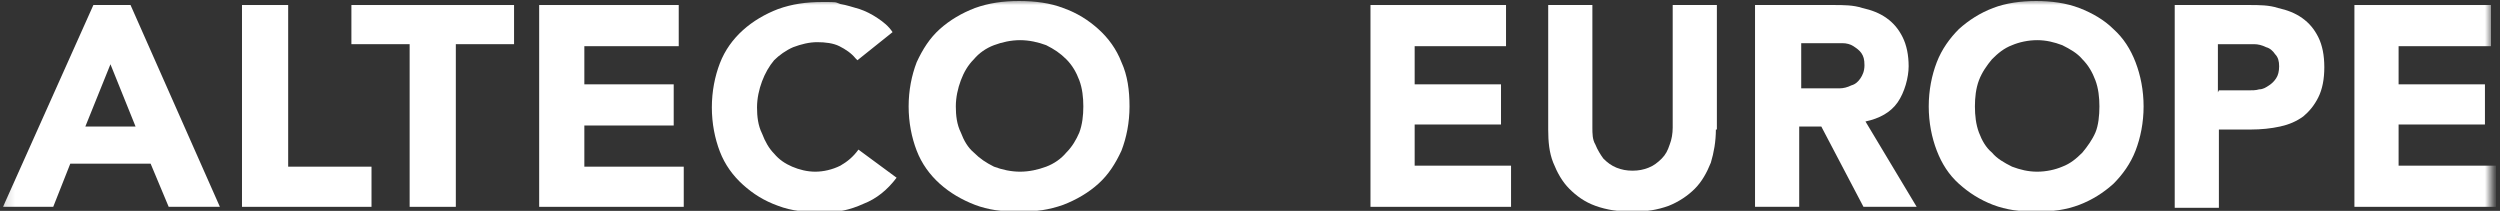 <svg width="249" height="21" viewBox="0 0 249 21" fill="none" xmlns="http://www.w3.org/2000/svg">
<rect x="0" y="0" width="249" height="21" fill="#333333" stroke="none"/>
<g clip-path="url(#clip0_1141_19717)">
<mask id="mask0_1141_19717" style="mask-type:luminance" maskUnits="userSpaceOnUse" x="0" y="0" width="249" height="38">
<path d="M248.15 0H0.15V38H248.15V0Z" fill="white"/>
</mask>
<g mask="url(#mask0_1141_19717)">
<path d="M9.301 0.5H13.001L21.901 20.6H16.801L15.001 16.3H7.001L5.301 20.6H0.301L9.301 0.5ZM11.001 6.4L8.501 12.6H13.501L11.001 6.4Z" fill="white"/>
<path d="M24.102 0.5H28.702V16.6H37.002V20.6H24.102V0.5Z" fill="white"/>
<path d="M40.8 4.4H35V0.5H51.2V4.4H45.4V20.6H40.8V4.4Z" fill="white"/>
<path d="M53.701 0.5H67.601V4.6H58.201V8.4H67.101V12.5H58.201V16.6H68.101V20.6H53.701V0.5Z" fill="white"/>
<path d="M85.2 5.8C84.8 5.3 84.2 4.9 83.6 4.6C83 4.3 82.2 4.2 81.4 4.2C80.6 4.2 79.8 4.4 79 4.7C78.3 5 77.6 5.5 77.1 6C76.6 6.6 76.2 7.3 75.9 8.1C75.6 8.9 75.4 9.8 75.4 10.7C75.4 11.6 75.5 12.5 75.9 13.3C76.2 14.1 76.6 14.8 77.1 15.3C77.6 15.9 78.2 16.3 78.9 16.6C79.6 16.9 80.4 17.1 81.2 17.1C82 17.1 82.9 16.9 83.7 16.5C84.4 16.1 85 15.6 85.5 14.9L89.3 17.7C88.4 18.9 87.3 19.8 86 20.3C84.7 20.9 83.3 21.2 81.9 21.2C80.5 21.2 78.8 21 77.5 20.5C76.1 20 75 19.3 74 18.4C73 17.5 72.2 16.4 71.7 15.1C71.2 13.8 70.9 12.3 70.9 10.7C70.9 9.1 71.2 7.6 71.7 6.3C72.2 5 73 3.9 74 3C75 2.1 76.2 1.4 77.5 0.9C78.9 0.4 80.3 0.2 81.9 0.2C83.5 0.2 83.1 0.2 83.7 0.4C84.3 0.5 84.9 0.7 85.6 0.9C86.2 1.1 86.8 1.4 87.4 1.8C88 2.2 88.5 2.6 88.9 3.2L85.4 6L85.2 5.8Z" fill="white"/>
<path d="M90.5 10.6C90.5 9 90.8 7.5 91.3 6.2C91.9 4.9 92.6 3.8 93.6 2.9C94.6 2 95.8 1.3 97.1 0.8C98.5 0.3 99.9 0.1 101.5 0.1C103.1 0.1 104.6 0.3 105.9 0.8C107.3 1.3 108.4 2 109.4 2.9C110.4 3.8 111.2 4.9 111.7 6.2C112.3 7.5 112.5 9 112.5 10.6C112.5 12.2 112.2 13.7 111.7 15C111.1 16.3 110.4 17.4 109.4 18.3C108.4 19.2 107.2 19.9 105.9 20.4C104.5 20.9 103.1 21.1 101.5 21.1C99.9 21.1 98.4 20.9 97.1 20.4C95.8 19.9 94.6 19.2 93.6 18.3C92.6 17.4 91.8 16.3 91.3 15C90.8 13.7 90.5 12.2 90.5 10.6ZM95.2 10.6C95.2 11.5 95.3 12.4 95.7 13.2C96 14 96.4 14.7 97 15.2C97.6 15.8 98.2 16.2 99 16.6C99.8 16.9 100.7 17.1 101.6 17.1C102.5 17.1 103.4 16.9 104.2 16.6C105 16.3 105.7 15.8 106.2 15.2C106.8 14.6 107.2 13.9 107.5 13.2C107.8 12.4 107.9 11.5 107.9 10.6C107.9 9.7 107.8 8.8 107.5 8C107.2 7.2 106.8 6.5 106.2 5.9C105.6 5.3 105 4.9 104.2 4.5C103.4 4.2 102.5 4 101.6 4C100.7 4 99.8 4.2 99 4.5C98.2 4.8 97.5 5.3 97 5.9C96.4 6.5 96 7.2 95.7 8C95.4 8.8 95.2 9.7 95.2 10.6Z" fill="white"/>
<path d="M136.5 0.5H150V4.6H140.9V8.4H149.5V12.4H140.9V16.5H150.5V20.6H136.5V0.5Z" fill="white"/>
<path d="M170.901 12.9C170.901 14.1 170.701 15.2 170.401 16.2C170.001 17.2 169.501 18.1 168.801 18.8C168.101 19.5 167.201 20.1 166.201 20.5C165.101 20.9 163.901 21.1 162.601 21.1C161.301 21.1 160.001 20.9 158.901 20.5C157.801 20.1 157.001 19.5 156.301 18.8C155.601 18.1 155.101 17.2 154.701 16.2C154.301 15.2 154.201 14.1 154.201 12.9V0.5H158.601V12.7C158.601 13.3 158.601 13.9 158.901 14.4C159.101 14.9 159.401 15.4 159.701 15.8C160.101 16.2 160.501 16.5 161.001 16.7C161.501 16.9 162.001 17 162.601 17C163.201 17 163.701 16.9 164.201 16.7C164.701 16.5 165.101 16.2 165.501 15.8C165.901 15.4 166.101 15 166.301 14.4C166.501 13.9 166.601 13.3 166.601 12.7V0.5H171.001V12.9H170.901Z" fill="white"/>
<path d="M174.901 0.5H182.601C183.601 0.5 184.601 0.5 185.501 0.8C186.401 1 187.201 1.3 187.901 1.8C188.601 2.3 189.101 2.9 189.501 3.7C189.901 4.5 190.101 5.5 190.101 6.6C190.101 7.7 189.701 9.2 189.001 10.2C188.301 11.2 187.201 11.8 185.801 12.1L190.901 20.6H185.601L181.401 12.6H179.201V20.6H174.801V0.5H174.901ZM179.301 8.8H181.901C182.301 8.8 182.701 8.8 183.201 8.8C183.601 8.8 184.001 8.7 184.401 8.5C184.801 8.4 185.101 8.1 185.301 7.8C185.501 7.5 185.701 7.1 185.701 6.5C185.701 5.9 185.601 5.6 185.401 5.3C185.201 5 184.901 4.8 184.601 4.6C184.301 4.4 183.901 4.3 183.501 4.3C183.101 4.3 182.701 4.3 182.301 4.3H179.401V8.9L179.301 8.8Z" fill="white"/>
<path d="M192.102 10.6C192.102 9 192.402 7.5 192.902 6.2C193.402 4.9 194.202 3.8 195.102 2.9C196.102 2 197.202 1.3 198.502 0.8C199.802 0.3 201.302 0.1 202.802 0.1C204.302 0.1 205.802 0.3 207.102 0.8C208.402 1.3 209.602 2 210.502 2.9C211.502 3.8 212.202 4.9 212.702 6.2C213.202 7.5 213.502 9 213.502 10.6C213.502 12.2 213.202 13.7 212.702 15C212.202 16.3 211.402 17.4 210.502 18.3C209.502 19.2 208.402 19.9 207.102 20.4C205.802 20.9 204.302 21.1 202.802 21.1C201.302 21.1 199.802 20.9 198.502 20.4C197.202 19.9 196.102 19.2 195.102 18.3C194.102 17.4 193.402 16.3 192.902 15C192.402 13.7 192.102 12.2 192.102 10.6ZM196.702 10.6C196.702 11.5 196.802 12.4 197.102 13.2C197.402 14 197.802 14.7 198.402 15.2C198.902 15.8 199.602 16.2 200.402 16.6C201.202 16.9 202.002 17.1 202.902 17.1C203.802 17.1 204.702 16.9 205.402 16.6C206.202 16.3 206.802 15.8 207.402 15.2C207.902 14.6 208.402 13.9 208.702 13.2C209.002 12.5 209.102 11.5 209.102 10.6C209.102 9.7 209.002 8.8 208.702 8C208.402 7.2 208.002 6.5 207.402 5.9C206.902 5.3 206.202 4.9 205.402 4.5C204.602 4.2 203.802 4 202.902 4C202.002 4 201.102 4.2 200.402 4.5C199.602 4.8 199.002 5.3 198.402 5.9C197.902 6.5 197.402 7.2 197.102 8C196.802 8.8 196.702 9.7 196.702 10.6Z" fill="white"/>
<path d="M216.602 0.5H224.002C225.002 0.5 226.002 0.5 226.902 0.8C227.802 1 228.602 1.3 229.302 1.8C230.002 2.3 230.502 2.9 230.902 3.7C231.302 4.5 231.502 5.5 231.502 6.7C231.502 7.9 231.302 8.9 230.902 9.7C230.502 10.5 230.002 11.1 229.402 11.6C228.702 12.1 228.002 12.4 227.102 12.6C226.202 12.8 225.202 12.9 224.202 12.9H221.002V20.7H216.602V0.5ZM221.002 9H223.902C224.302 9 224.702 9 225.002 8.9C225.402 8.9 225.702 8.7 226.002 8.5C226.302 8.3 226.502 8.1 226.702 7.8C226.902 7.5 227.002 7.1 227.002 6.6C227.002 6.1 226.902 5.7 226.602 5.4C226.402 5.1 226.102 4.8 225.702 4.7C225.302 4.5 224.902 4.4 224.502 4.4C224.102 4.4 223.602 4.4 223.202 4.4H220.902V9.2L221.002 9Z" fill="white"/>
<path d="M234.5 0.5H248.1V4.6H238.9V8.4H247.5V12.4H238.9V16.5H248.6V20.6H234.5V0.5Z" fill="white"/>
</g>
</g>
<defs>
<clipPath id="clip0_1141_19717">
<rect width="249" height="21" fill="white"/>
</clipPath>
</defs>
</svg>
